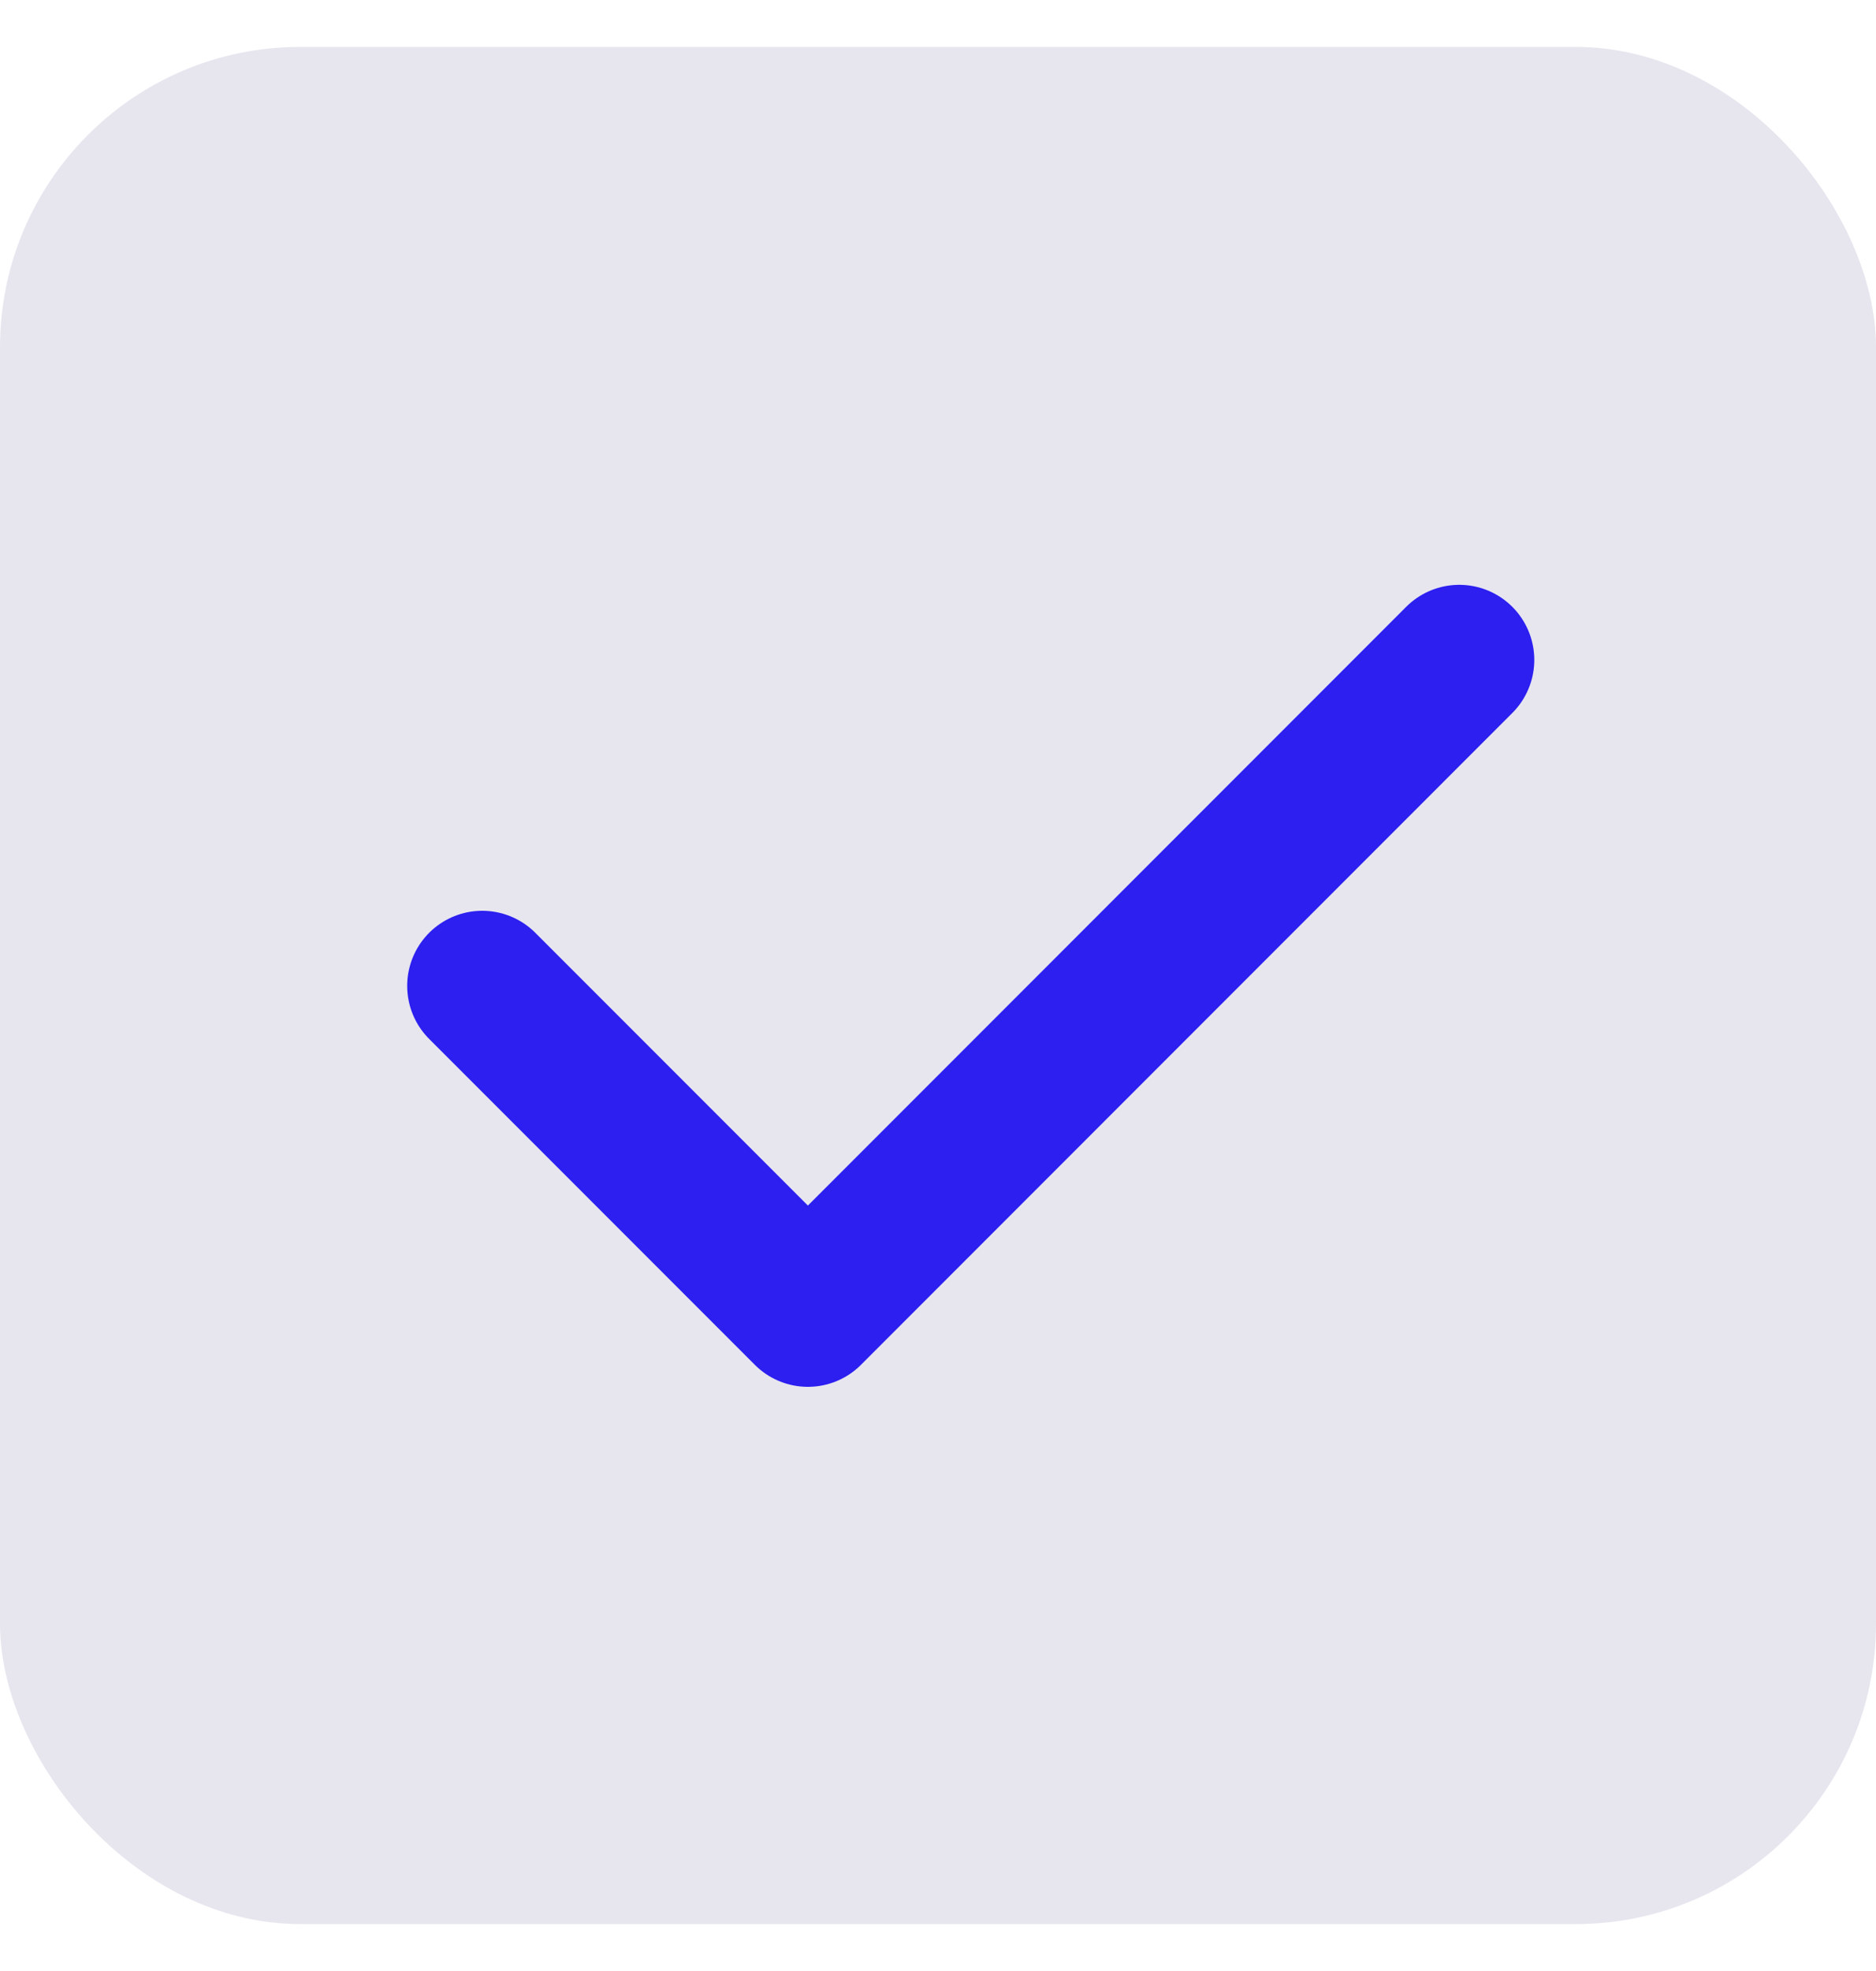 <svg width="20" height="21" viewBox="0 0 20 21" fill="none" xmlns="http://www.w3.org/2000/svg">
<g clip-path="url(#clip0_1963_9509)">
<rect y="0.5" width="20" height="20" rx="3.2" fill="#0D085A" fill-opacity="0.1"/>
<g clip-path="url(#clip1_1963_9509)">
<path d="M5.141 10.504L8.613 13.976L15.557 7.031" stroke="#2C1FF0" stroke-width="1.6" stroke-linecap="round" stroke-linejoin="round"/>
</g>
</g>
<defs>
<clipPath id="clip0_1963_9509">
<rect y="0.5" width="20" height="20" rx="3.2" fill="white"/>
</clipPath>
<clipPath id="clip1_1963_9509">
<rect width="16.667" height="16.667" fill="white" transform="translate(1.664 2.164)"/>
</clipPath>
</defs>
</svg>
